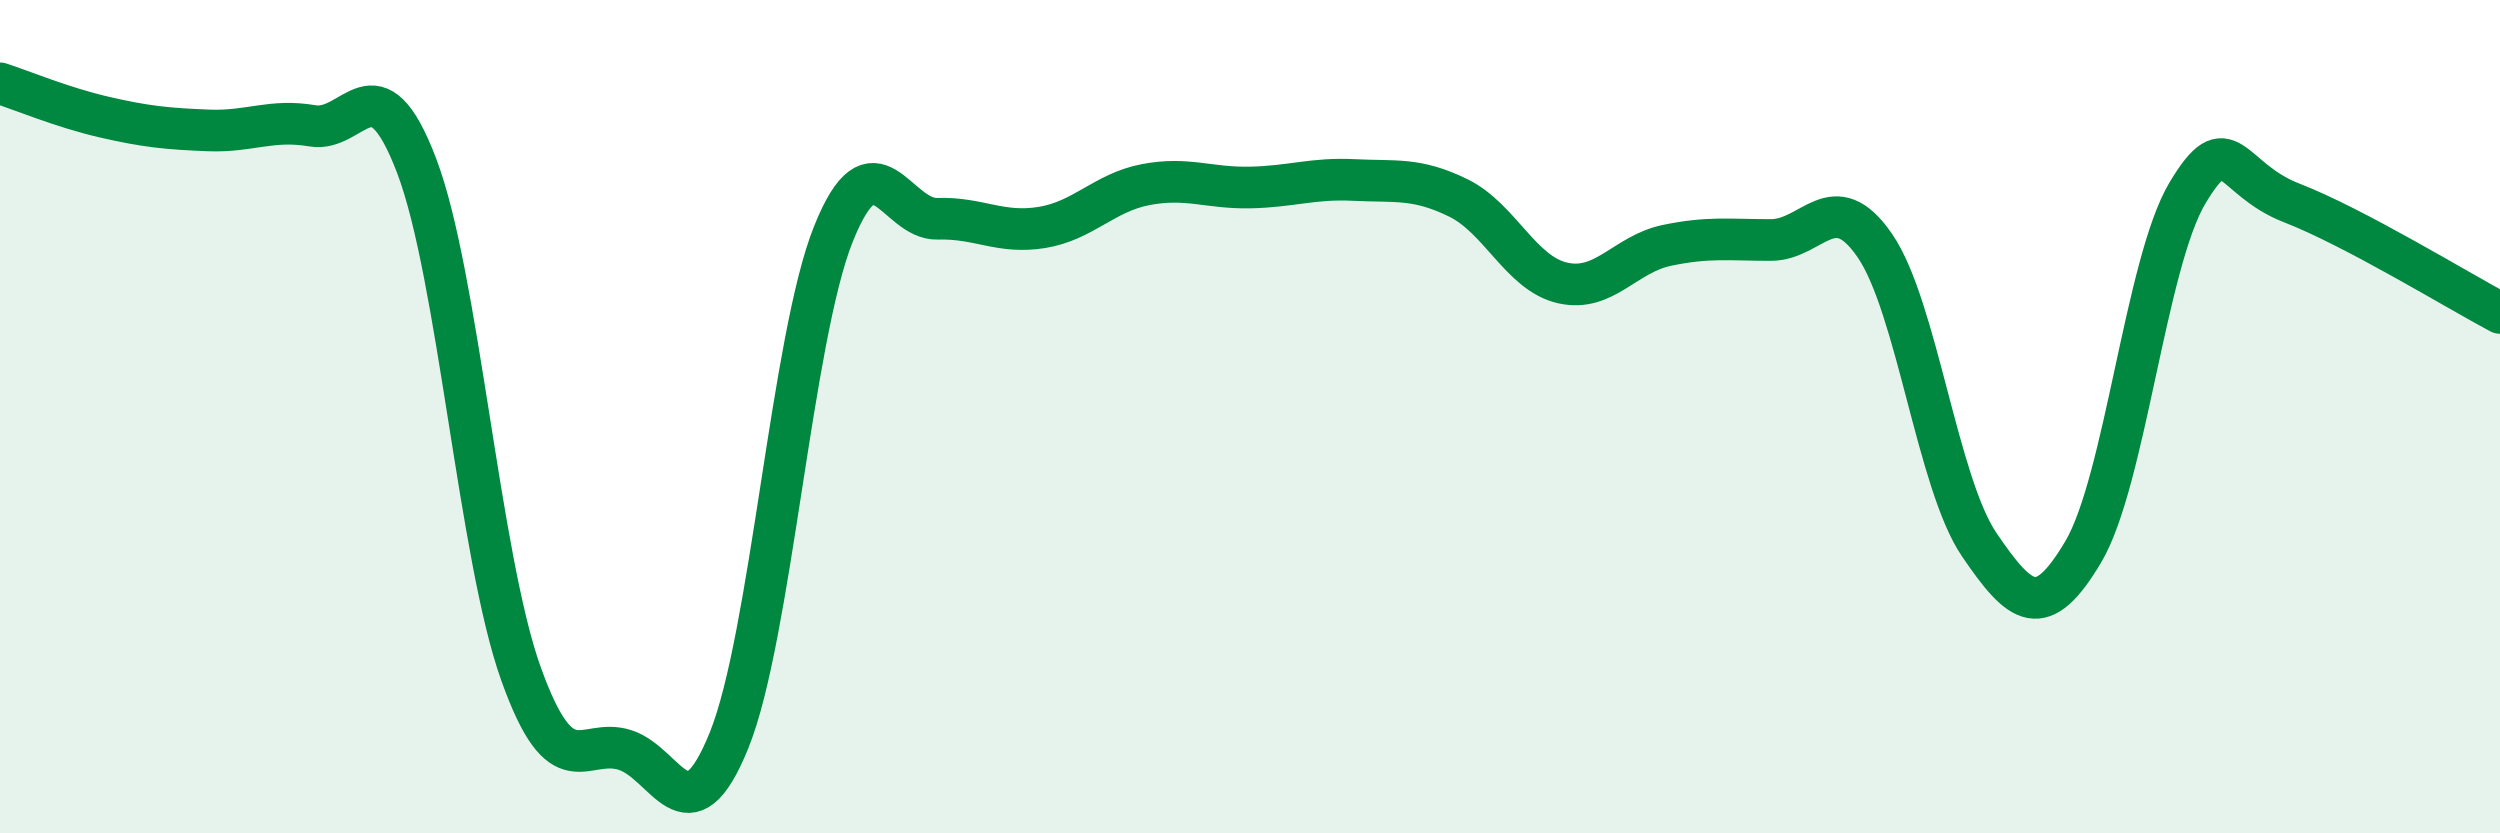 
    <svg width="60" height="20" viewBox="0 0 60 20" xmlns="http://www.w3.org/2000/svg">
      <path
        d="M 0,2 C 0.5,2.16 1.5,2.58 2.5,2.81 C 3.5,3.04 4,3.09 5,3.13 C 6,3.17 6.5,2.85 7.5,3.02 C 8.5,3.19 9,1.35 10,3.98 C 11,6.61 11.5,13.36 12.5,16.16 C 13.5,18.96 14,17.68 15,18 C 16,18.32 16.5,20.24 17.5,17.76 C 18.5,15.28 19,8.12 20,5.62 C 21,3.12 21.5,5.28 22.5,5.25 C 23.5,5.22 24,5.62 25,5.46 C 26,5.3 26.5,4.62 27.5,4.43 C 28.5,4.24 29,4.52 30,4.5 C 31,4.48 31.5,4.27 32.5,4.32 C 33.5,4.37 34,4.26 35,4.75 C 36,5.24 36.5,6.56 37.5,6.79 C 38.5,7.02 39,6.1 40,5.89 C 41,5.68 41.5,5.76 42.5,5.76 C 43.5,5.76 44,4.44 45,5.9 C 46,7.36 46.5,11.6 47.5,13.07 C 48.5,14.54 49,14.93 50,13.24 C 51,11.55 51.5,6.3 52.5,4.63 C 53.5,2.96 53.5,4.29 55,4.87 C 56.5,5.45 59,6.98 60,7.51L60 20L0 20Z"
        fill="#008740"
        opacity="0.1"
        stroke-linecap="round"
        stroke-linejoin="round"
      />
      <path
        d="M 0,2 C 0.5,2.16 1.5,2.58 2.5,2.81 C 3.5,3.04 4,3.09 5,3.13 C 6,3.17 6.5,2.85 7.5,3.02 C 8.5,3.19 9,1.35 10,3.98 C 11,6.61 11.5,13.36 12.5,16.16 C 13.5,18.96 14,17.68 15,18 C 16,18.32 16.5,20.24 17.5,17.76 C 18.5,15.28 19,8.12 20,5.62 C 21,3.12 21.5,5.28 22.5,5.25 C 23.5,5.22 24,5.62 25,5.46 C 26,5.3 26.5,4.62 27.5,4.43 C 28.5,4.24 29,4.52 30,4.5 C 31,4.48 31.5,4.27 32.5,4.32 C 33.5,4.37 34,4.26 35,4.75 C 36,5.24 36.5,6.56 37.5,6.79 C 38.5,7.02 39,6.1 40,5.89 C 41,5.68 41.5,5.76 42.5,5.76 C 43.5,5.76 44,4.44 45,5.9 C 46,7.36 46.5,11.6 47.5,13.07 C 48.5,14.54 49,14.93 50,13.24 C 51,11.55 51.5,6.3 52.5,4.63 C 53.5,2.96 53.5,4.29 55,4.87 C 56.5,5.45 59,6.98 60,7.51"
        stroke="#008740"
        stroke-width="1"
        fill="none"
        stroke-linecap="round"
        stroke-linejoin="round"
      />
    </svg>
  